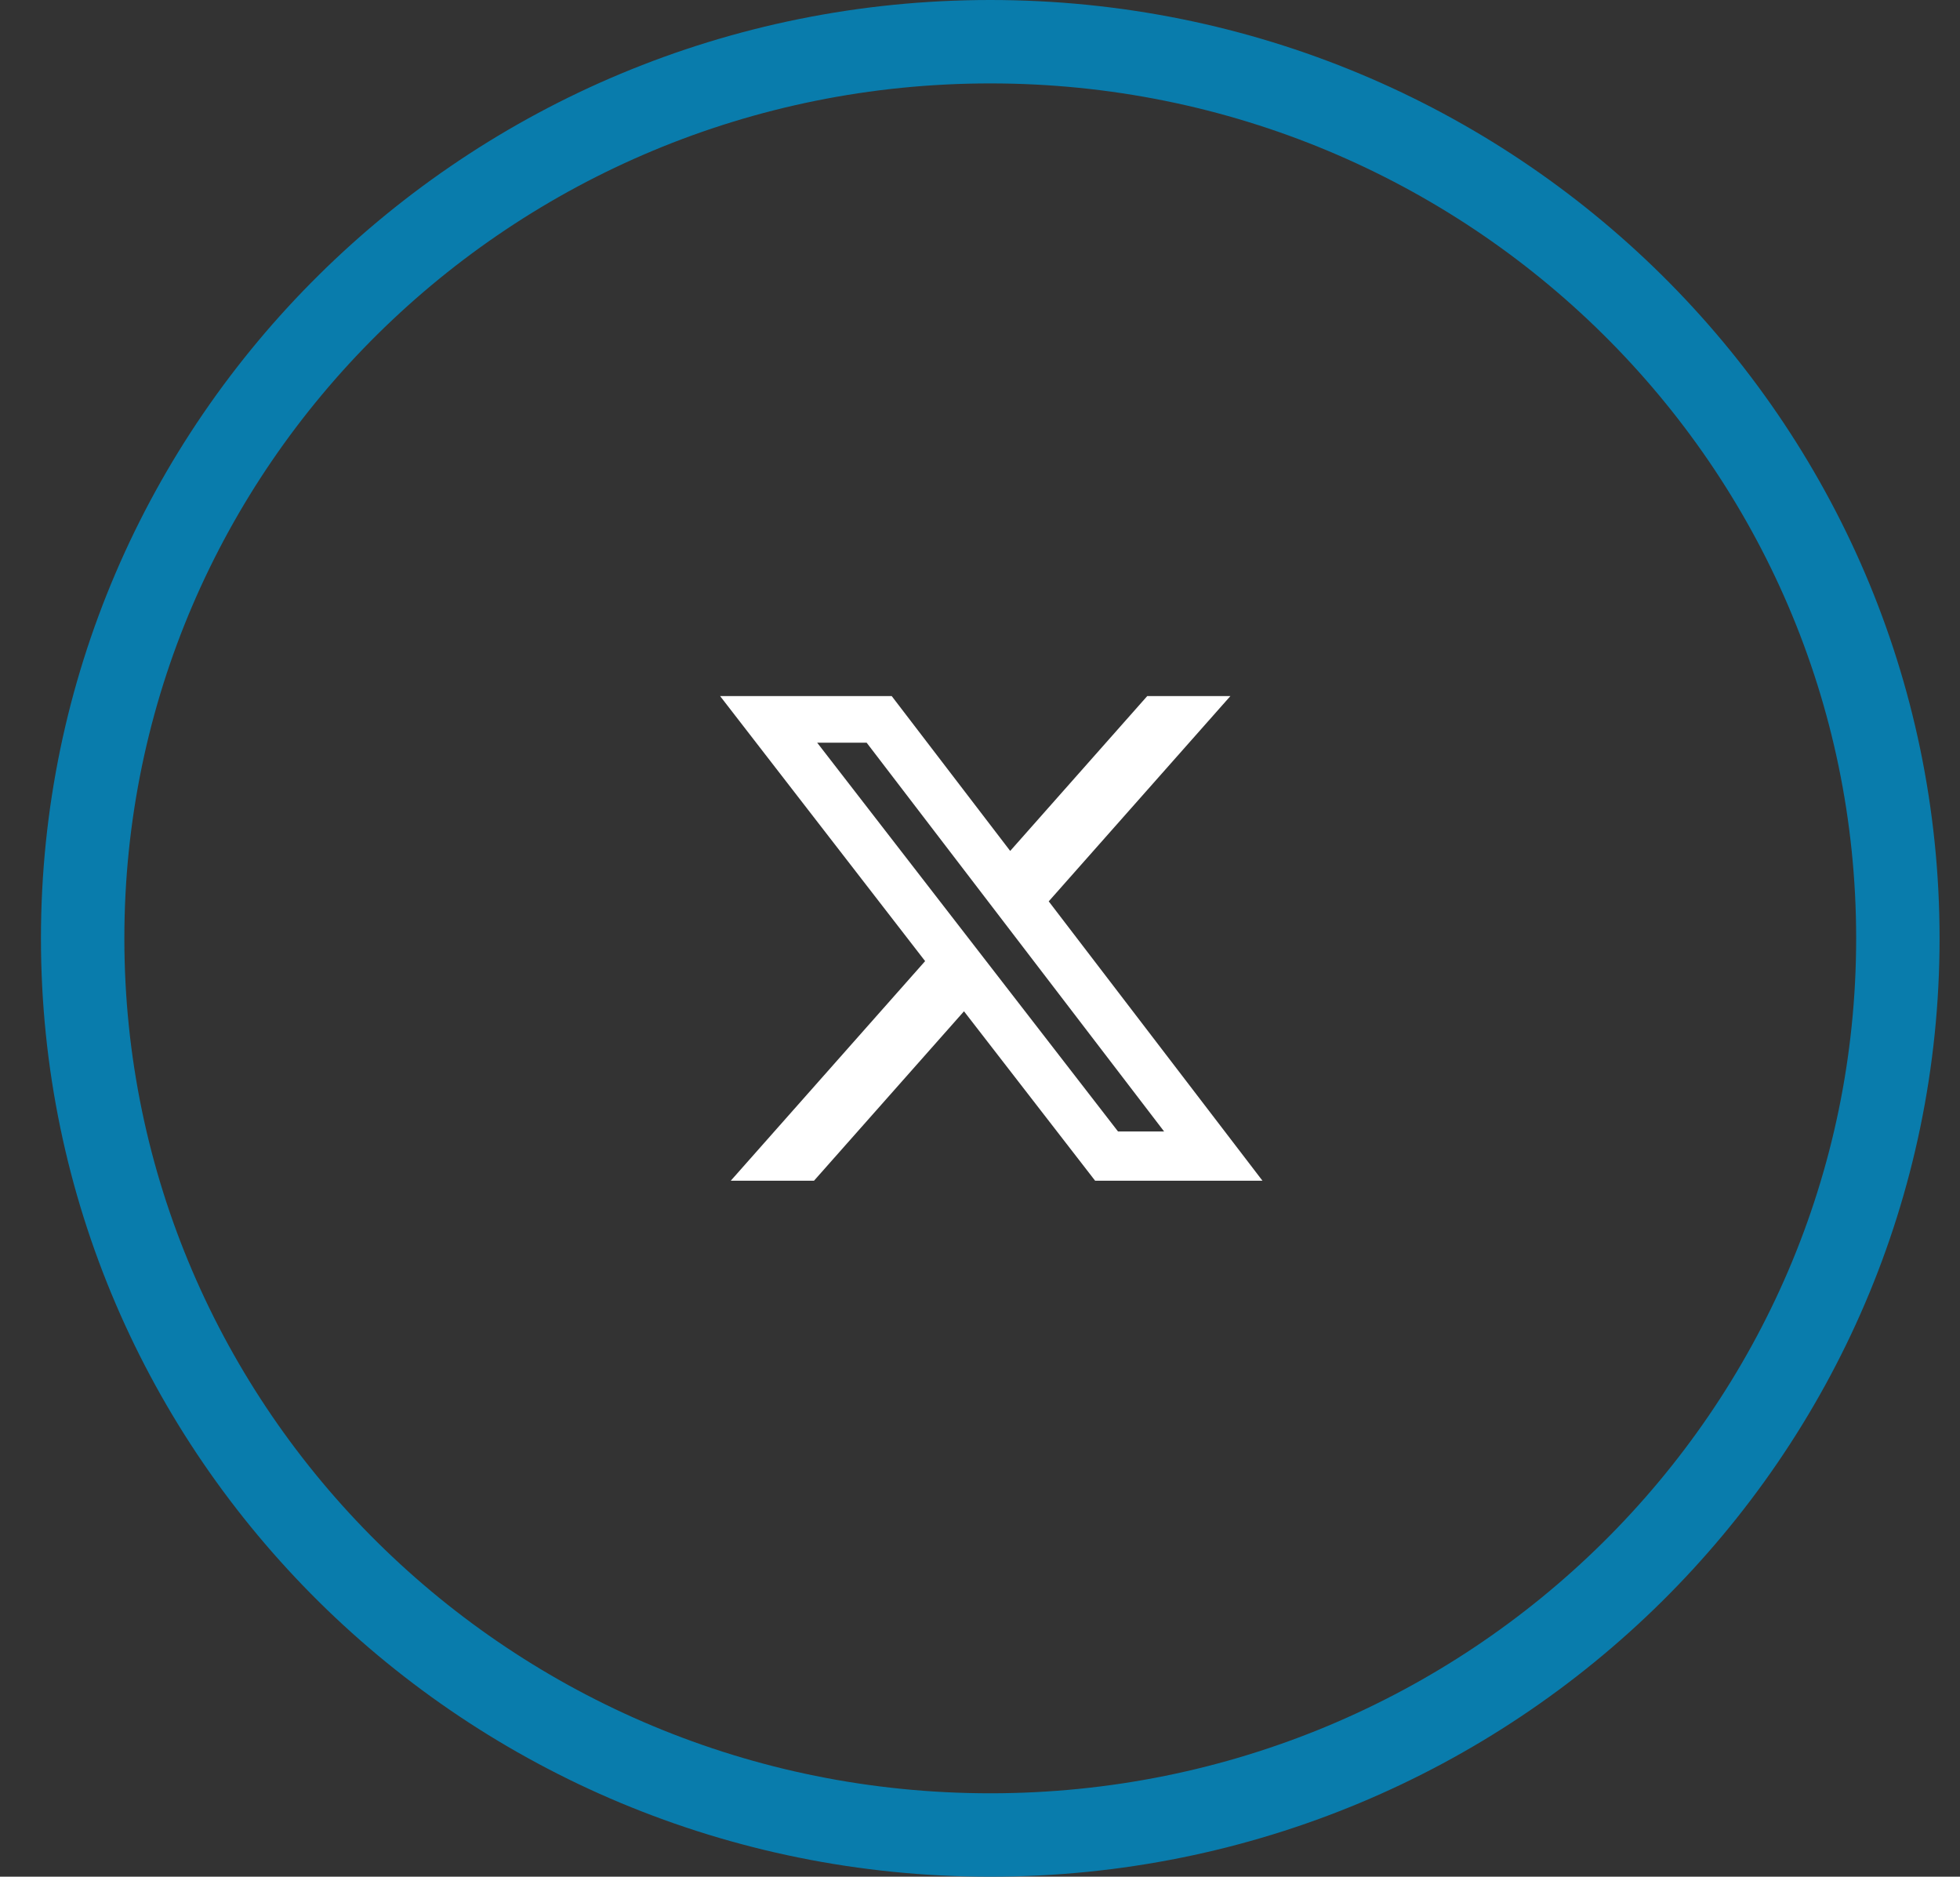 <svg width="47" height="45" viewBox="0 0 47 45" fill="none" xmlns="http://www.w3.org/2000/svg">
<rect x="0" y="0" width="47" height="45" fill="#333333" stroke="none"/>
<path d="M45.51 22.5C45.51 34.363 35.777 44 23.746 44C11.715 44 1.982 34.363 1.982 22.5C1.982 10.637 11.715 1 23.746 1C35.777 1 45.51 10.637 45.51 22.5Z" stroke="#097CAC" stroke-width="2"/>
<g clip-path="url(#clip0_270_649)">
<mask id="mask0_270_649" style="mask-type:luminance" maskUnits="userSpaceOnUse" x="14" y="12" width="20" height="21">
<path d="M33.392 12.967H14.1V32.035H33.392V12.967Z" fill="white"/>
</mask>
<g mask="url(#mask0_270_649)">
<path d="M27.51 16.691H29.504L25.148 21.613L30.273 28.311H26.26L23.116 24.249L19.52 28.311H17.524L22.184 23.046L17.268 16.691H21.383L24.224 20.404L27.51 16.691ZM26.81 27.131H27.915L20.782 17.809H19.596L26.81 27.131Z" fill="white"/>
</g>
</g>
<defs>
<clipPath id="clip0_270_649">
<rect width="19.291" height="19.068" fill="white" transform="translate(14.1 12.967)"/>
</clipPath>
</defs>
</svg>
